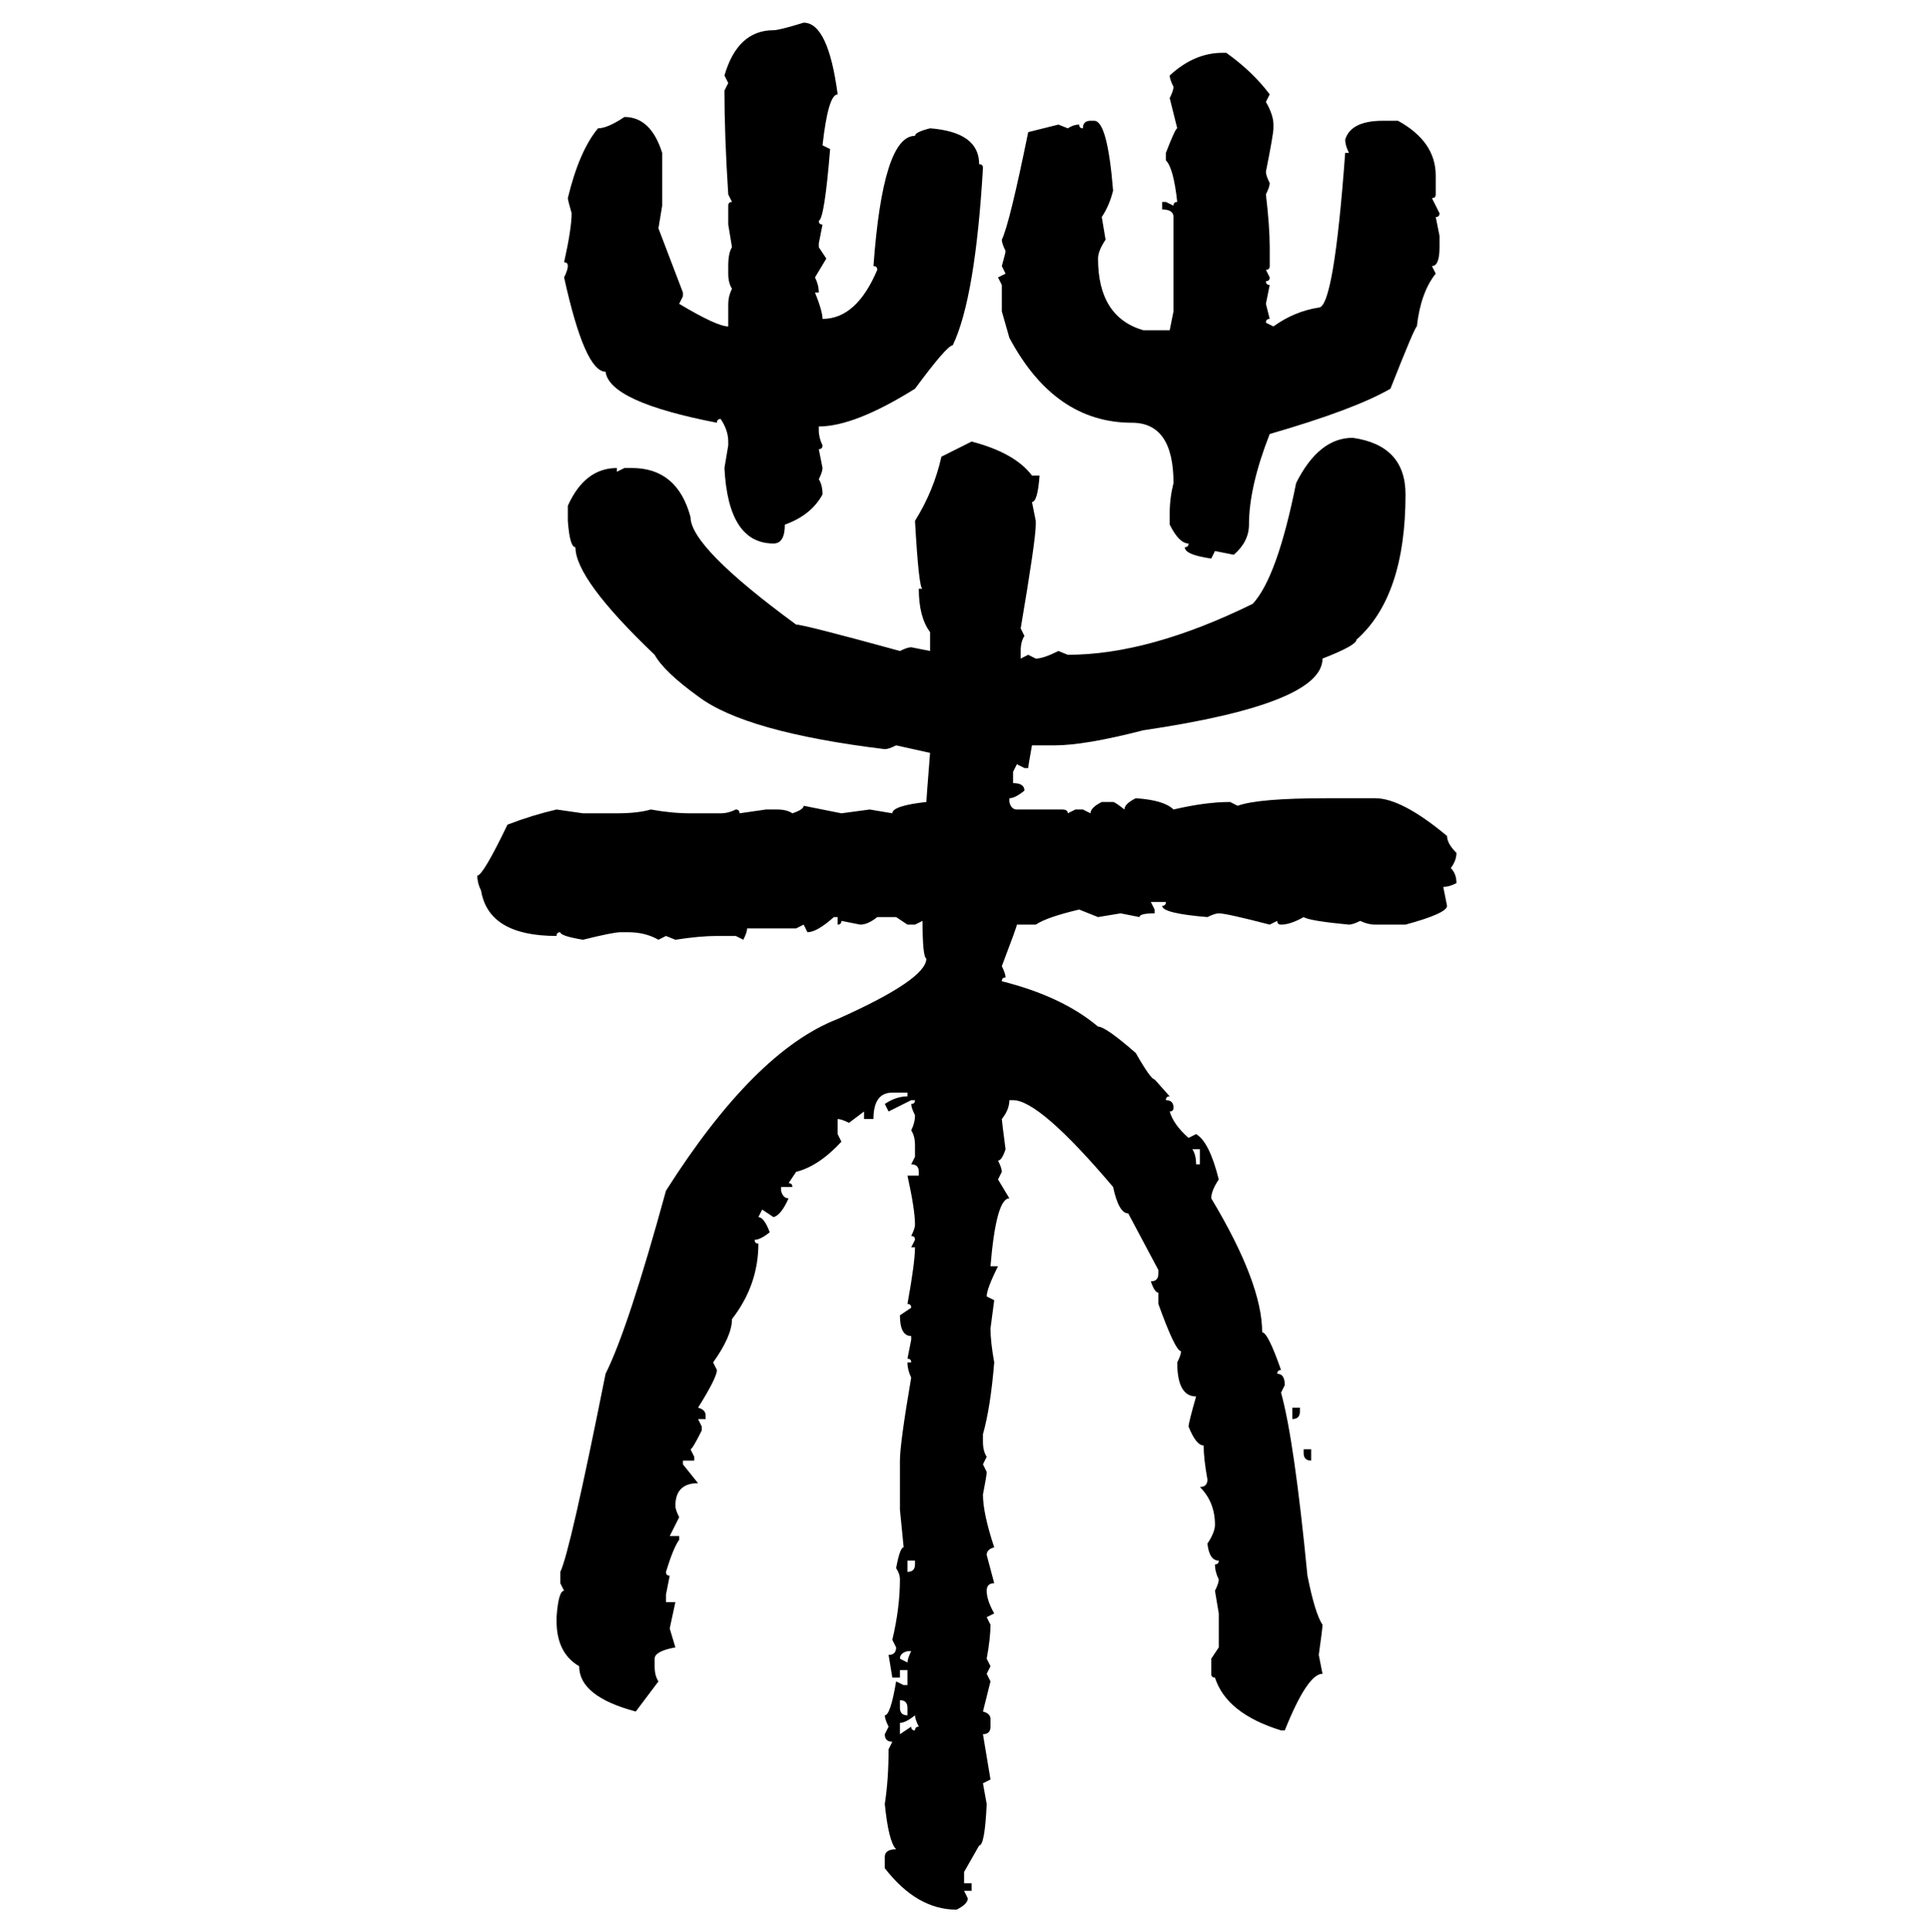 <svg xmlns="http://www.w3.org/2000/svg" xmlns:xlink="http://www.w3.org/1999/xlink" width="299.707" height="300"><path d="M124.80 3.52L124.80 3.52Q128.61 3.52 130.08 14.65L130.08 14.65Q128.61 14.65 127.73 22.56L127.73 22.56L128.91 23.14Q128.03 33.98 127.15 34.28L127.15 34.28Q127.15 34.86 127.73 34.86L127.73 34.86L127.15 37.79L127.15 38.38L128.32 40.14L126.56 43.07Q127.15 44.24 127.15 45.41L127.15 45.41L126.56 45.41Q127.73 48.34 127.73 49.51L127.73 49.51Q133.01 49.51 136.23 41.89L136.23 41.89Q136.23 41.31 135.64 41.31L135.64 41.31Q137.11 21.09 142.09 21.09L142.09 21.09Q142.09 20.51 144.43 19.92L144.43 19.92Q152.05 20.51 152.05 25.49L152.05 25.49Q152.64 25.49 152.64 26.07L152.64 26.07Q151.46 46.29 147.95 53.61L147.95 53.61Q147.07 53.61 142.09 60.35L142.09 60.35Q132.71 66.21 127.15 66.21L127.15 66.21L127.15 66.80Q127.15 67.97 127.73 69.14L127.73 69.14Q127.73 69.73 127.15 69.73L127.15 69.73L127.73 72.66Q127.73 73.24 127.15 74.41L127.15 74.41Q127.73 75.29 127.73 76.76L127.73 76.76Q125.98 79.98 121.88 81.45L121.88 81.45Q121.88 84.38 120.12 84.38L120.12 84.38Q113.09 84.38 112.50 72.66L112.50 72.66L113.09 69.14L113.09 68.55Q113.09 66.80 111.91 65.04L111.91 65.04Q111.33 65.04 111.33 65.63L111.33 65.63Q94.63 62.40 94.04 57.71L94.04 57.71Q90.82 57.71 87.60 43.07L87.60 43.07Q88.18 41.89 88.18 41.31L88.18 41.31Q88.18 40.72 87.60 40.72L87.60 40.72Q88.77 35.45 88.77 33.11L88.77 33.11Q88.18 31.05 88.18 30.76L88.18 30.76Q89.94 23.44 92.87 19.92L92.87 19.92Q94.34 19.92 96.97 18.16L96.97 18.16Q101.07 18.16 102.83 23.73L102.83 23.73L102.83 31.93L102.25 35.45L106.05 45.41L106.05 46.00L105.47 47.17Q111.33 50.68 113.09 50.68L113.09 50.68L113.09 47.17Q113.09 46.00 113.67 44.82L113.67 44.82Q113.09 43.95 113.09 42.48L113.09 42.48L113.09 41.31Q113.09 39.26 113.67 38.38L113.67 38.38L113.09 34.86L113.09 31.93Q113.09 31.35 113.67 31.35L113.67 31.35L113.09 30.18Q112.50 21.09 112.50 14.06L112.50 14.06L113.09 12.89L112.50 11.72Q114.55 4.69 120.12 4.69L120.12 4.69Q121.00 4.69 124.80 3.52ZM189.84 8.20L189.84 8.20L190.43 8.20Q194.53 11.13 197.17 14.65L197.17 14.65L196.58 15.82Q197.75 17.87 197.75 19.34L197.75 19.34L197.75 19.92Q197.75 20.80 196.58 26.66L196.58 26.66Q196.58 27.25 197.17 28.42L197.17 28.42Q197.17 29.00 196.58 30.18L196.58 30.18Q197.17 35.16 197.17 38.38L197.17 38.38L197.17 41.31Q197.17 41.89 196.58 41.89L196.58 41.89L197.17 43.07Q197.17 43.65 196.58 43.65L196.58 43.65Q196.58 44.24 197.17 44.24L197.17 44.24L196.58 47.17L197.17 49.51Q196.58 49.51 196.58 50.10L196.58 50.10L197.75 50.68Q200.98 48.34 204.79 47.75L204.79 47.75Q207.13 47.75 208.89 23.73L208.89 23.73L209.47 23.73Q208.89 22.56 208.89 21.68L208.89 21.68Q209.77 18.75 214.75 18.75L214.75 18.75L217.09 18.75Q222.95 21.97 222.95 27.25L222.95 27.25L222.95 30.18Q222.95 30.76 222.36 30.76L222.36 30.76L223.54 33.11Q223.54 33.69 222.95 33.69L222.95 33.69L223.54 36.62L223.54 38.38Q223.54 41.31 222.36 41.31L222.36 41.31L222.95 42.48Q220.61 45.41 220.02 50.68L220.02 50.68Q219.73 50.68 215.92 60.35L215.92 60.35Q210.35 63.57 197.17 67.38L197.17 67.38Q193.95 75.59 193.95 81.45L193.95 81.45Q193.95 84.08 191.60 86.13L191.60 86.13L188.67 85.55L188.09 86.72Q183.98 86.13 183.98 84.96L183.98 84.96Q184.57 84.96 184.57 84.38L184.57 84.38Q183.11 84.38 181.64 81.45L181.64 81.45L181.64 79.69Q181.64 77.34 182.23 75L182.23 75Q182.23 65.63 175.78 65.63L175.78 65.63Q163.77 65.63 156.74 52.44L156.74 52.44L155.57 48.34L155.57 44.24L154.98 43.07L156.15 42.48L155.57 41.31Q156.15 39.26 156.15 38.96L156.15 38.96Q155.57 37.79 155.57 37.21L155.57 37.21Q156.74 34.86 159.67 20.51L159.67 20.51L164.36 19.34L165.82 19.92Q166.70 19.34 167.58 19.34L167.58 19.34Q167.58 19.92 168.16 19.92L168.16 19.92Q168.16 18.75 169.34 18.75L169.34 18.75L169.92 18.75Q171.97 18.75 172.85 29.59L172.85 29.59Q172.27 31.93 171.09 33.69L171.09 33.69L171.68 37.21Q170.51 38.96 170.51 40.14L170.51 40.14Q170.51 49.22 177.54 51.27L177.54 51.27L181.64 51.27L182.23 48.34L182.23 33.69Q182.23 32.52 180.47 32.52L180.47 32.52L180.47 31.35L181.05 31.35L182.23 31.93Q182.23 31.35 182.81 31.35L182.81 31.35Q182.23 26.07 181.05 24.90L181.05 24.90L181.05 23.73Q182.52 19.92 182.81 19.92L182.81 19.92L181.64 15.23Q182.23 14.06 182.23 13.48L182.23 13.48Q181.64 12.30 181.64 11.72L181.64 11.72Q185.45 8.20 189.84 8.20ZM210.06 67.97L210.06 67.97Q218.26 69.14 218.26 76.76L218.26 76.76Q218.26 92.58 210.64 99.32L210.64 99.32Q210.64 100.20 205.37 102.25L205.37 102.25Q205.37 109.28 177.54 113.38L177.54 113.38Q168.46 115.72 163.77 115.72L163.77 115.72L160.25 115.72Q159.67 118.95 159.67 119.24L159.67 119.24L159.08 119.24L157.91 118.65L157.32 119.82L157.32 121.58Q159.08 121.58 159.08 122.75L159.08 122.75Q157.62 123.93 156.74 123.93L156.74 123.93L156.74 124.51Q157.03 125.68 157.91 125.68L157.91 125.68L164.94 125.68Q165.82 125.68 165.82 126.27L165.82 126.27L166.99 125.68L168.16 125.68L169.34 126.27Q169.34 125.39 171.09 124.51L171.09 124.51L172.85 124.51Q173.14 124.51 174.61 125.68L174.61 125.68Q174.61 124.80 176.37 123.93L176.37 123.93Q180.76 124.22 182.23 125.68L182.23 125.68Q187.21 124.51 191.02 124.51L191.02 124.51L192.19 125.10Q195.41 123.93 205.96 123.93L205.96 123.93L213.57 123.93Q217.68 123.93 224.71 129.79L224.71 129.79Q224.71 130.96 226.17 132.42L226.17 132.42Q226.17 133.59 225.29 134.77L225.29 134.77Q226.17 135.64 226.17 137.11L226.17 137.11Q225 137.70 224.12 137.70L224.12 137.70L224.71 140.63Q224.71 141.80 218.26 143.55L218.26 143.55L213.57 143.55Q212.40 143.55 211.23 142.97L211.23 142.97Q210.06 143.55 209.47 143.55L209.47 143.55Q203.32 142.97 202.44 142.38L202.44 142.38Q200.39 143.55 198.93 143.55L198.93 143.55Q198.34 143.55 198.34 142.97L198.34 142.97L197.17 143.55Q190.43 141.80 189.26 141.80L189.26 141.80Q188.67 141.80 187.50 142.38L187.50 142.38Q180.47 141.80 180.47 140.63L180.47 140.63Q181.05 140.63 181.05 140.04L181.05 140.04L178.71 140.04L179.30 141.21L179.30 141.80Q176.95 141.80 176.95 142.38L176.95 142.38L174.02 141.80L170.51 142.38L167.58 141.21Q162.60 142.38 160.84 143.55L160.84 143.55L157.91 143.55Q157.91 143.85 155.57 150L155.57 150Q156.15 151.17 156.15 151.76L156.15 151.76Q155.57 151.76 155.57 152.34L155.57 152.34Q164.94 154.69 170.51 159.38L170.51 159.38Q171.68 159.38 176.37 163.48L176.37 163.48Q178.71 167.58 179.30 167.58L179.30 167.58L181.64 170.21Q181.05 170.21 181.05 170.80L181.05 170.80Q182.23 170.80 182.23 171.97L182.23 171.97Q182.23 172.56 181.64 172.56L181.64 172.56Q182.23 174.61 184.57 176.66L184.57 176.66L185.74 176.07Q187.79 177.25 189.26 183.11L189.26 183.11Q188.09 184.86 188.09 186.04L188.09 186.04Q196.00 199.22 196.00 206.84L196.00 206.84Q196.88 206.84 198.93 212.70L198.93 212.70Q198.34 212.70 198.34 213.28L198.34 213.28Q199.51 213.28 199.51 215.04L199.51 215.04L198.93 216.21Q200.98 223.54 203.03 244.63L203.03 244.63Q204.20 250.49 205.37 252.25L205.37 252.25Q205.37 252.83 204.79 256.93L204.79 256.93L205.37 259.86Q203.03 259.86 199.51 268.65L199.51 268.65L198.93 268.65Q190.43 266.02 188.67 260.45L188.67 260.45Q188.09 260.45 188.09 259.86L188.09 259.86L188.09 257.52L189.26 255.76L189.26 250.49L188.67 246.97Q189.26 245.80 189.26 245.21L189.26 245.21Q188.67 244.04 188.67 242.87L188.67 242.87Q189.26 242.87 189.26 242.29L189.26 242.29Q187.79 242.29 187.50 239.65L187.50 239.65Q188.67 237.89 188.67 236.72L188.67 236.72Q188.67 233.20 186.33 230.86L186.33 230.86Q187.50 230.86 187.50 229.69L187.50 229.69Q186.91 226.46 186.91 224.41L186.91 224.41Q185.74 224.41 184.57 221.48L184.57 221.48Q184.57 220.90 185.74 216.80L185.74 216.80Q182.81 216.80 182.81 211.52L182.81 211.52Q183.40 210.35 183.40 209.77L183.40 209.77Q182.52 209.77 179.88 202.44L179.88 202.44L179.88 200.68Q179.30 200.68 178.71 198.93L178.71 198.93Q179.88 198.93 179.88 197.75L179.88 197.75L179.88 197.17L175.20 188.38Q173.73 188.38 172.85 184.28L172.85 184.28Q161.43 170.80 157.32 170.80L157.32 170.80L156.74 170.80Q156.74 172.27 155.57 173.73L155.57 173.73Q155.57 174.02 156.15 178.42L156.15 178.42Q155.57 180.18 154.98 180.18L154.98 180.18Q155.57 181.35 155.57 181.93L155.57 181.93L154.98 183.11L156.74 186.04Q154.69 186.04 153.81 196.58L153.81 196.58L154.98 196.58Q153.22 200.10 153.22 201.27L153.22 201.27L154.39 201.86L153.81 206.25Q153.81 208.30 154.39 211.52L154.39 211.52Q153.81 218.55 152.64 222.66L152.64 222.66L152.64 223.83Q152.64 225.29 153.22 226.17L153.22 226.17L152.64 227.34L153.22 228.52Q153.22 229.10 152.64 232.03L152.64 232.03Q152.64 234.96 154.39 240.23L154.39 240.23Q153.22 240.53 153.22 241.41L153.22 241.41L154.39 245.80Q153.22 245.80 153.22 246.97L153.22 246.97Q153.22 248.44 154.39 250.49L154.39 250.49L153.22 251.07L153.81 252.25Q153.81 254.30 153.22 257.52L153.22 257.52L153.81 258.69L153.22 259.86L153.81 261.04L152.64 265.72Q153.81 266.02 153.81 266.89L153.81 266.89L153.81 268.07Q153.81 269.24 152.64 269.24L152.64 269.24L153.81 276.27L152.64 276.86L153.22 280.08Q152.93 286.52 152.05 286.52L152.05 286.52L149.71 290.63L149.71 292.38L150.88 292.38L150.88 293.55L149.71 293.55L150.29 294.73Q150.29 295.61 148.54 296.48L148.54 296.48Q142.38 296.48 137.40 290.04L137.40 290.04L137.40 288.28Q137.40 287.11 139.16 287.11L139.16 287.11Q137.99 285.94 137.40 280.08L137.40 280.08Q137.99 276.27 137.99 271.58L137.99 271.58L138.57 270.41Q137.40 270.41 137.40 269.24L137.40 269.24L137.99 268.07Q137.40 266.89 137.40 266.31L137.40 266.31Q138.28 266.31 139.16 261.04L139.16 261.04L140.33 261.62L140.92 261.62L140.92 259.28L139.75 259.28L139.75 260.45L138.57 260.45L137.99 256.93Q139.16 256.93 139.16 255.76L139.16 255.76L138.57 254.59Q139.75 249.61 139.75 245.21L139.75 245.21Q139.75 244.34 139.16 243.46L139.16 243.46Q139.75 240.23 140.33 240.23L140.33 240.23L139.75 234.38L139.75 226.76Q139.75 224.12 141.50 213.87L141.50 213.87Q140.92 212.70 140.92 211.52L140.92 211.52L141.50 211.52Q141.50 210.94 140.92 210.94L140.92 210.94L141.50 208.01L141.50 207.42Q139.75 207.42 139.75 204.20L139.75 204.20L141.50 203.03Q141.50 202.44 140.92 202.44L140.92 202.44Q142.09 196.00 142.09 193.65L142.09 193.65L141.50 193.65L142.09 192.48Q142.09 191.89 141.50 191.89L141.50 191.89Q142.09 190.72 142.09 190.14L142.09 190.14Q142.09 187.79 140.92 182.52L140.92 182.52L142.68 182.52L142.68 181.93Q142.68 180.76 141.50 180.76L141.50 180.76L142.09 179.59L142.09 177.83Q142.09 176.37 141.50 175.49L141.50 175.49Q142.09 174.32 142.09 173.14L142.09 173.14Q141.50 171.97 141.50 171.39L141.50 171.39Q142.09 171.39 142.09 170.80L142.09 170.80L141.50 170.80L137.99 172.56L137.40 171.39Q139.16 170.21 140.92 170.21L140.92 170.21L140.92 169.63L138.57 169.63Q135.64 169.63 135.64 173.73L135.64 173.73L134.18 173.73L134.18 172.56L131.84 174.32Q130.66 173.73 130.08 173.73L130.08 173.73L130.08 176.07L130.66 177.25Q127.15 181.05 123.63 181.93L123.63 181.93L122.46 183.69Q123.05 183.69 123.05 184.28L123.05 184.28L121.29 184.28L121.29 184.86Q121.58 186.04 122.46 186.04L122.46 186.04Q121.29 188.67 120.12 188.96L120.12 188.96L118.36 187.79L117.77 188.96Q118.65 188.96 119.53 191.31L119.53 191.31Q118.07 192.48 117.19 192.48L117.19 192.48Q117.19 193.07 117.77 193.07L117.77 193.07Q117.77 199.51 113.67 204.79L113.67 204.79Q113.67 207.42 110.74 211.52L110.74 211.52L111.33 212.70Q111.33 213.87 108.40 218.55L108.40 218.55Q109.57 218.85 109.57 219.73L109.57 219.73L109.57 220.31L108.40 220.31L108.98 221.48L108.98 222.07Q107.52 225 107.23 225L107.23 225L107.81 226.17L107.81 226.76L106.05 226.76L106.05 227.34L108.40 230.27Q104.88 230.27 104.88 233.79L104.88 233.79Q104.88 234.38 105.47 235.55L105.47 235.55L104.00 238.48L105.47 238.48L105.47 239.06Q104.59 240.23 103.42 244.04L103.42 244.04Q103.42 244.63 104.00 244.63L104.00 244.63L103.42 247.56L103.42 248.73L104.88 248.73L104.00 252.83L104.88 255.76Q101.66 256.35 101.66 257.52L101.66 257.52L101.66 258.69Q101.66 260.16 102.25 261.04L102.25 261.04L98.73 265.72Q89.94 263.38 89.94 258.69L89.94 258.69Q86.43 256.64 86.43 251.66L86.43 251.66L86.43 251.07Q86.72 246.97 87.60 246.97L87.60 246.97L87.01 245.80L87.01 244.04Q88.48 241.11 94.04 213.28L94.04 213.28Q97.56 206.25 103.42 184.86L103.42 184.86Q117.19 163.18 130.08 158.20L130.08 158.20Q143.85 152.05 143.85 148.83L143.85 148.83Q143.26 148.54 143.26 142.97L143.26 142.97L142.09 143.55L140.92 143.55L139.16 142.38L136.23 142.38Q134.77 143.55 133.59 143.55L133.59 143.55L130.66 142.97Q130.66 143.55 130.08 143.55L130.08 143.55L130.08 142.38L129.49 142.38Q126.86 144.73 125.39 144.73L125.39 144.73L124.80 143.55L123.63 144.14L116.02 144.14Q116.02 144.73 115.43 145.90L115.43 145.90L114.26 145.31L111.33 145.31Q108.69 145.31 104.88 145.90L104.88 145.90L103.42 145.31L102.25 145.90Q100.20 144.73 97.56 144.73L97.56 144.73L96.39 144.73Q95.21 144.73 90.53 145.90L90.53 145.90Q87.01 145.31 87.01 144.73L87.01 144.73Q86.43 144.73 86.43 145.31L86.43 145.31Q75.88 145.31 74.71 138.28L74.71 138.28Q74.12 137.11 74.12 135.94L74.12 135.94Q75 135.94 78.81 128.03L78.81 128.03Q82.62 126.56 86.43 125.68L86.43 125.68L90.53 126.27L95.80 126.27Q99.02 126.27 101.07 125.68L101.07 125.68Q104.30 126.27 107.23 126.27L107.23 126.27L111.91 126.27Q113.09 126.27 114.26 125.68L114.26 125.68Q114.84 125.68 114.84 126.27L114.84 126.27L118.95 125.68L120.70 125.68Q122.17 125.68 123.05 126.27L123.05 126.27Q124.80 125.68 124.80 125.10L124.80 125.10L130.66 126.27L135.06 125.68L138.57 126.27Q138.57 125.10 143.85 124.51L143.85 124.51Q143.85 124.22 144.43 116.89L144.43 116.89L139.16 115.72Q137.99 116.31 137.40 116.31L137.40 116.31Q115.72 113.67 108.40 108.11L108.40 108.11Q103.13 104.30 101.66 101.66L101.66 101.66Q89.36 89.94 89.36 84.96L89.36 84.96Q88.48 84.96 88.18 80.86L88.18 80.86L88.18 78.52Q90.82 72.66 95.80 72.66L95.80 72.66L95.80 73.24L96.97 72.66L98.14 72.66Q105.18 72.66 107.23 80.27L107.23 80.27Q107.23 84.96 123.63 96.97L123.63 96.97Q124.80 96.97 139.75 101.07L139.75 101.07Q140.92 100.49 141.50 100.49L141.50 100.49L144.43 101.07L144.43 98.14Q142.68 95.80 142.68 91.41L142.68 91.41L143.26 91.41Q142.68 91.41 142.09 80.86L142.09 80.86Q145.02 76.17 146.19 70.90L146.19 70.90L150.88 68.55Q157.62 70.31 160.25 73.83L160.25 73.83L161.43 73.83Q161.13 77.93 160.25 77.93L160.25 77.93L160.84 80.86L160.84 81.45Q160.84 83.79 158.50 97.56L158.50 97.56L159.08 98.73Q158.50 99.61 158.50 101.07L158.50 101.07L158.50 102.25L159.67 101.66L160.84 102.25Q162.01 102.25 164.36 101.07L164.36 101.07L165.82 101.66Q178.42 101.66 194.53 93.75L194.53 93.75Q198.34 89.65 201.27 75L201.27 75Q204.79 67.97 210.06 67.97ZM186.33 178.42L185.16 178.42Q185.74 179.30 185.74 180.76L185.74 180.76L186.33 180.76L186.33 178.42ZM200.68 220.31L200.68 218.55L201.86 218.55L201.86 219.14Q201.86 220.31 200.68 220.31L200.68 220.31ZM202.44 225.59L202.44 225L203.61 225L203.61 226.76Q202.44 226.76 202.44 225.59L202.44 225.59ZM142.09 242.29L140.92 242.29L140.92 244.04Q142.09 244.04 142.09 242.87L142.09 242.87L142.09 242.29ZM139.75 257.52L139.75 257.52L140.92 258.11Q140.92 257.52 141.50 256.35L141.50 256.35L140.92 256.35Q139.75 256.64 139.75 257.52ZM139.75 263.96L139.75 263.96L139.75 265.14Q139.75 266.31 140.92 266.31L140.92 266.31L140.92 265.14Q140.92 263.96 139.75 263.96ZM139.75 267.48L139.75 267.48L139.75 269.24L141.50 268.07Q141.50 268.65 142.09 268.65L142.09 268.65Q142.09 268.07 142.68 268.07L142.68 268.07Q142.09 266.89 142.09 266.31L142.09 266.31Q140.63 267.48 139.75 267.48Z"/></svg>